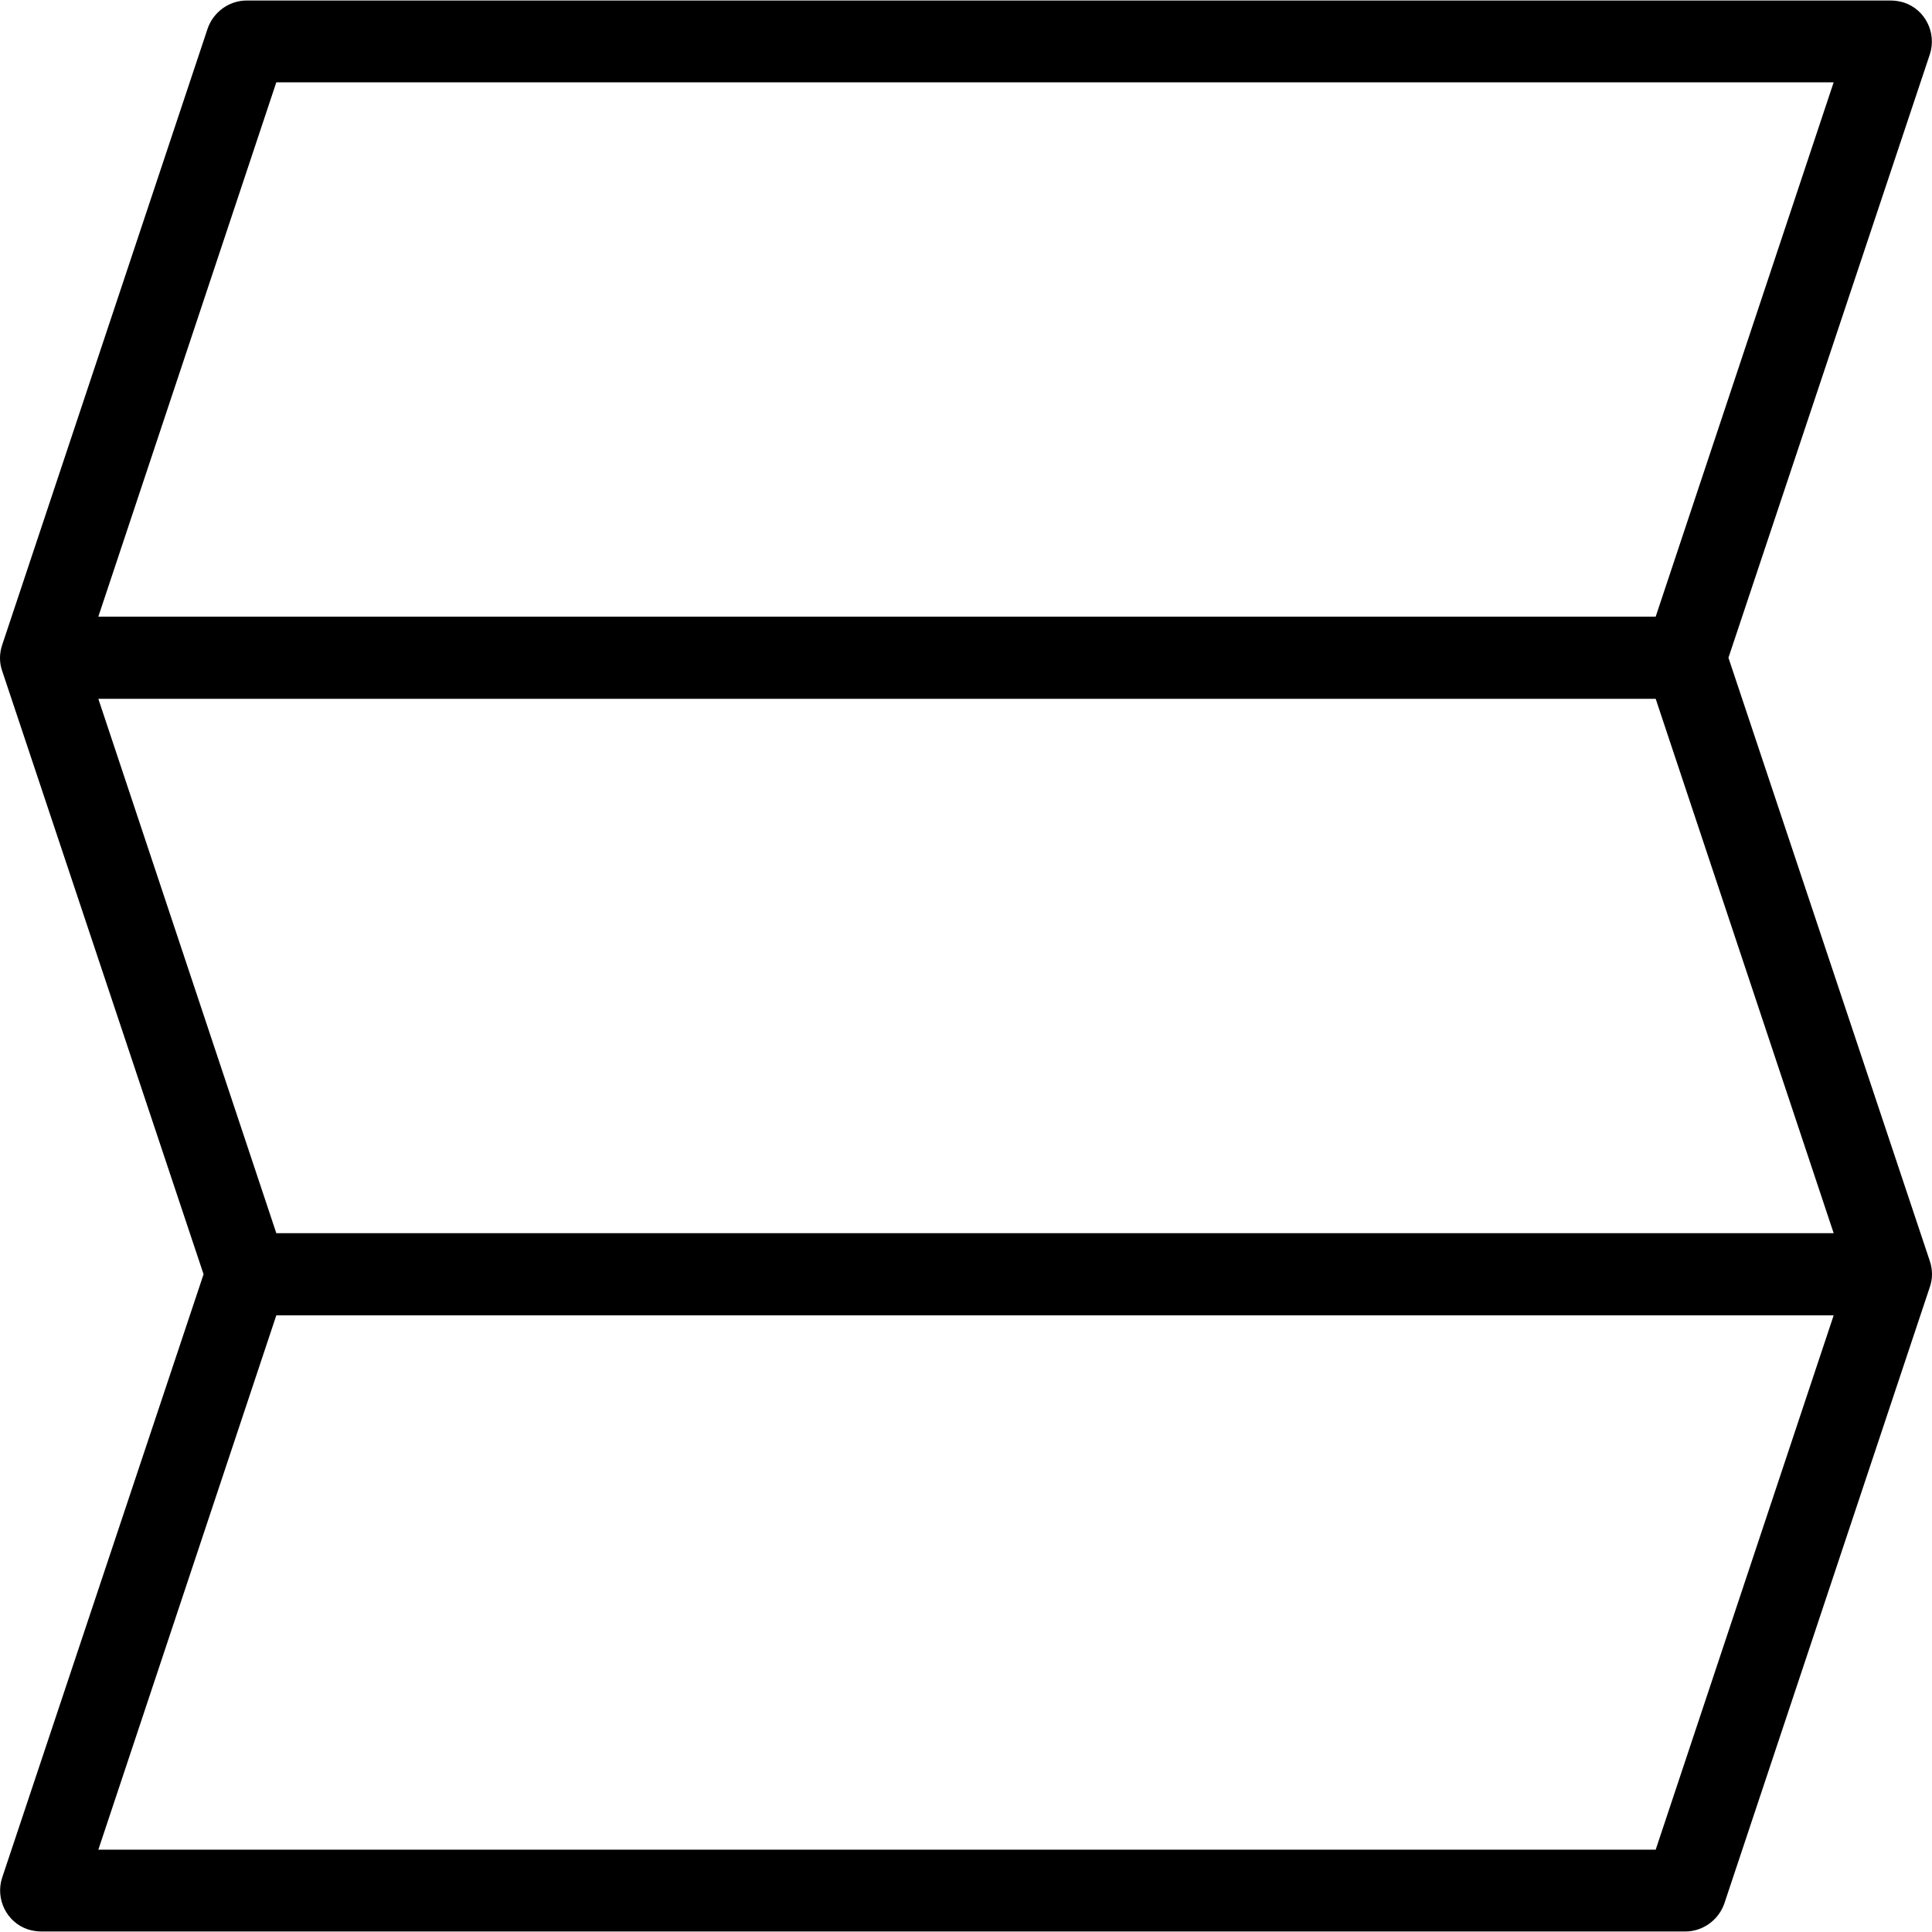 <?xml version="1.0" encoding="iso-8859-1"?>
<!-- Uploaded to: SVG Repo, www.svgrepo.com, Generator: SVG Repo Mixer Tools -->
<svg fill="#000000" height="800px" width="800px" version="1.1" id="Layer_1" xmlns="http://www.w3.org/2000/svg" xmlns:xlink="http://www.w3.org/1999/xlink" 
	 viewBox="0 0 501.387 501.387" xml:space="preserve">
<g>
	<g>
		<path d="M500.827,327.28L448.56,170.693l52.267-156.587c1.813-5.547-1.173-11.627-6.72-13.44c-1.067-0.32-2.24-0.533-3.413-0.533
			H64.027c-4.587,0-8.64,2.987-10.133,7.253l-53.333,160c-0.747,2.24-0.747,4.587,0,6.72l52.267,156.587L0.56,487.28
			c-1.813,5.547,1.173,11.627,6.72,13.44c1.067,0.32,2.24,0.533,3.413,0.533H437.36c4.587,0,8.64-2.987,10.133-7.253l53.333-160
			C501.573,331.867,501.573,329.52,500.827,327.28z M71.707,21.36h404.16L429.68,160.027H25.52L71.707,21.36z M429.68,480.027H25.52
			L71.707,341.36h404.16L429.68,480.027z M71.707,320.027L25.52,181.36h404.16l46.187,138.667H71.707z"/>
	</g>
</g>
</svg>
